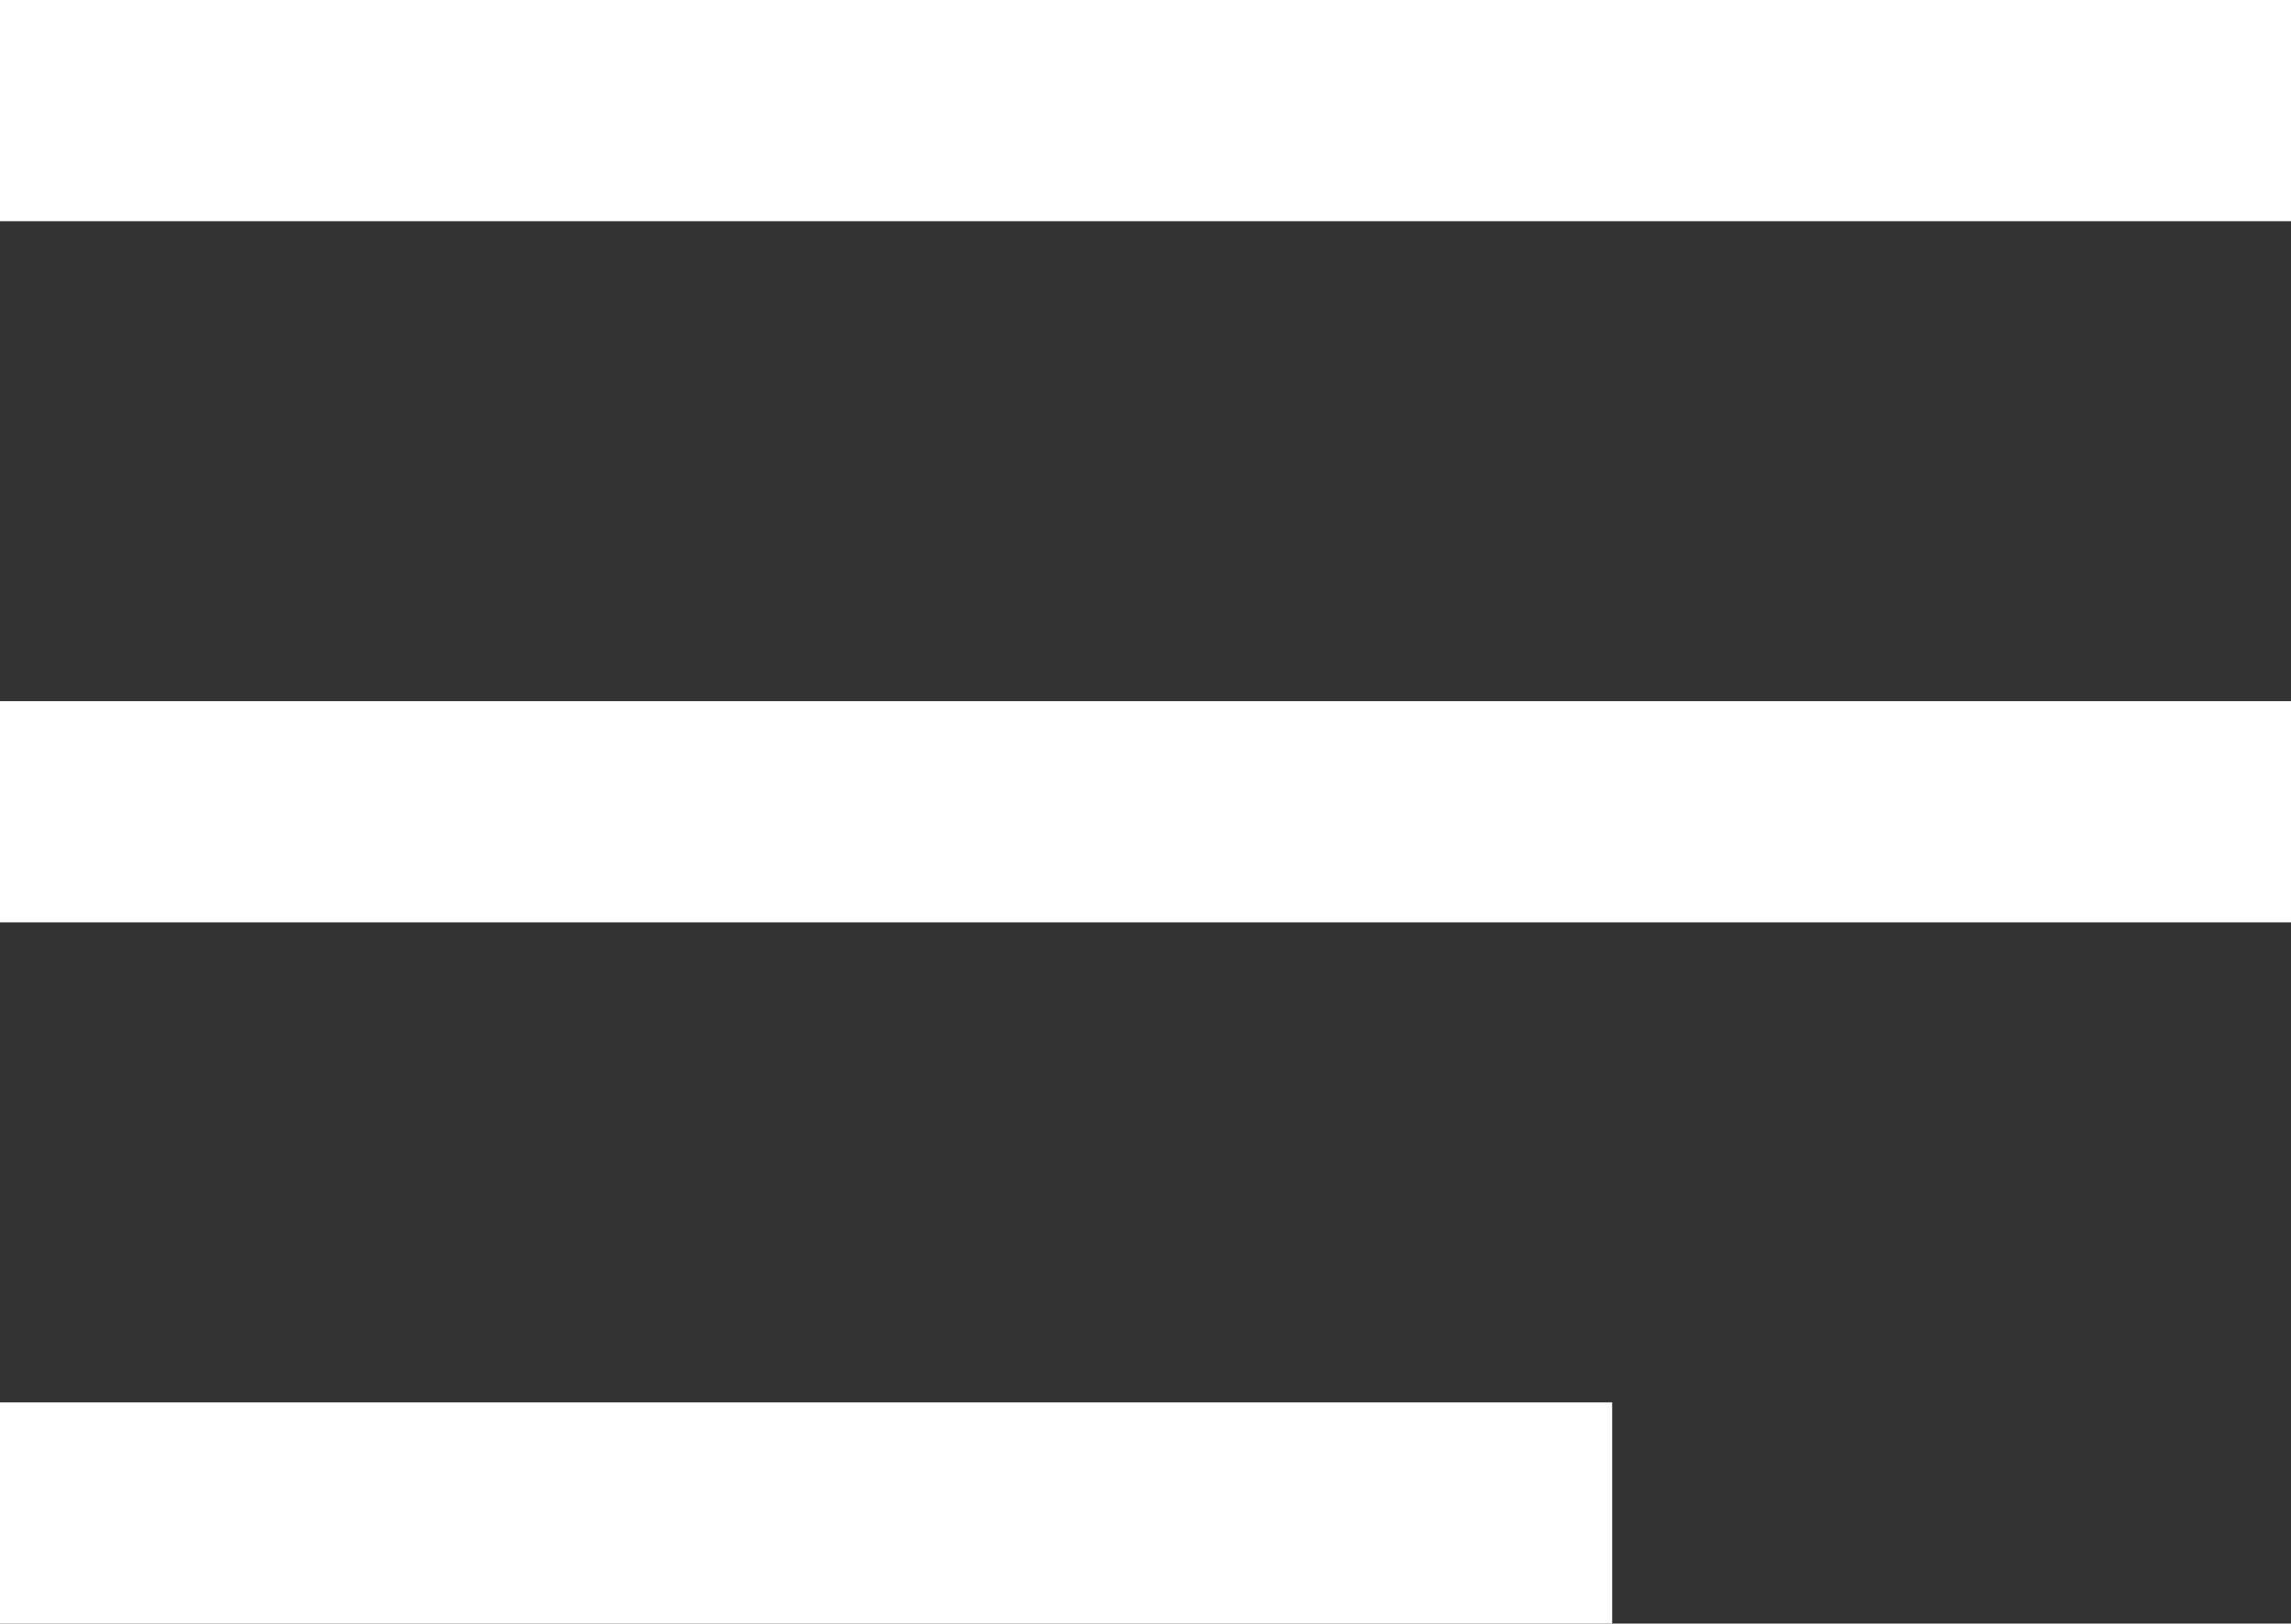 <svg xmlns="http://www.w3.org/2000/svg" width="42.228" height="29.923" viewBox="0 0 42.228 29.923">
  <rect x="0" y="0" width="42.228" height="29.923" fill="#333333" stroke="none"/>
  <g id="Gruppe_402" data-name="Gruppe 402" transform="translate(-53.886 -54.038)">
    <path id="Pfad_15" data-name="Pfad 15" d="M0,0H4.077V42.228H0V0Z" transform="translate(53.886 58.115) rotate(-90)" fill="#fff"/>
    <path id="Pfad_2296" data-name="Pfad 2296" d="M0,0H4.077V42.228H0V0Z" transform="translate(53.886 71.038) rotate(-90)" fill="#fff"/>
    <path id="Pfad_2297" data-name="Pfad 2297" d="M0,0H4.077V29.716H0V0Z" transform="translate(53.886 83.962) rotate(-90)" fill="#fff"/>
  </g>
</svg>
